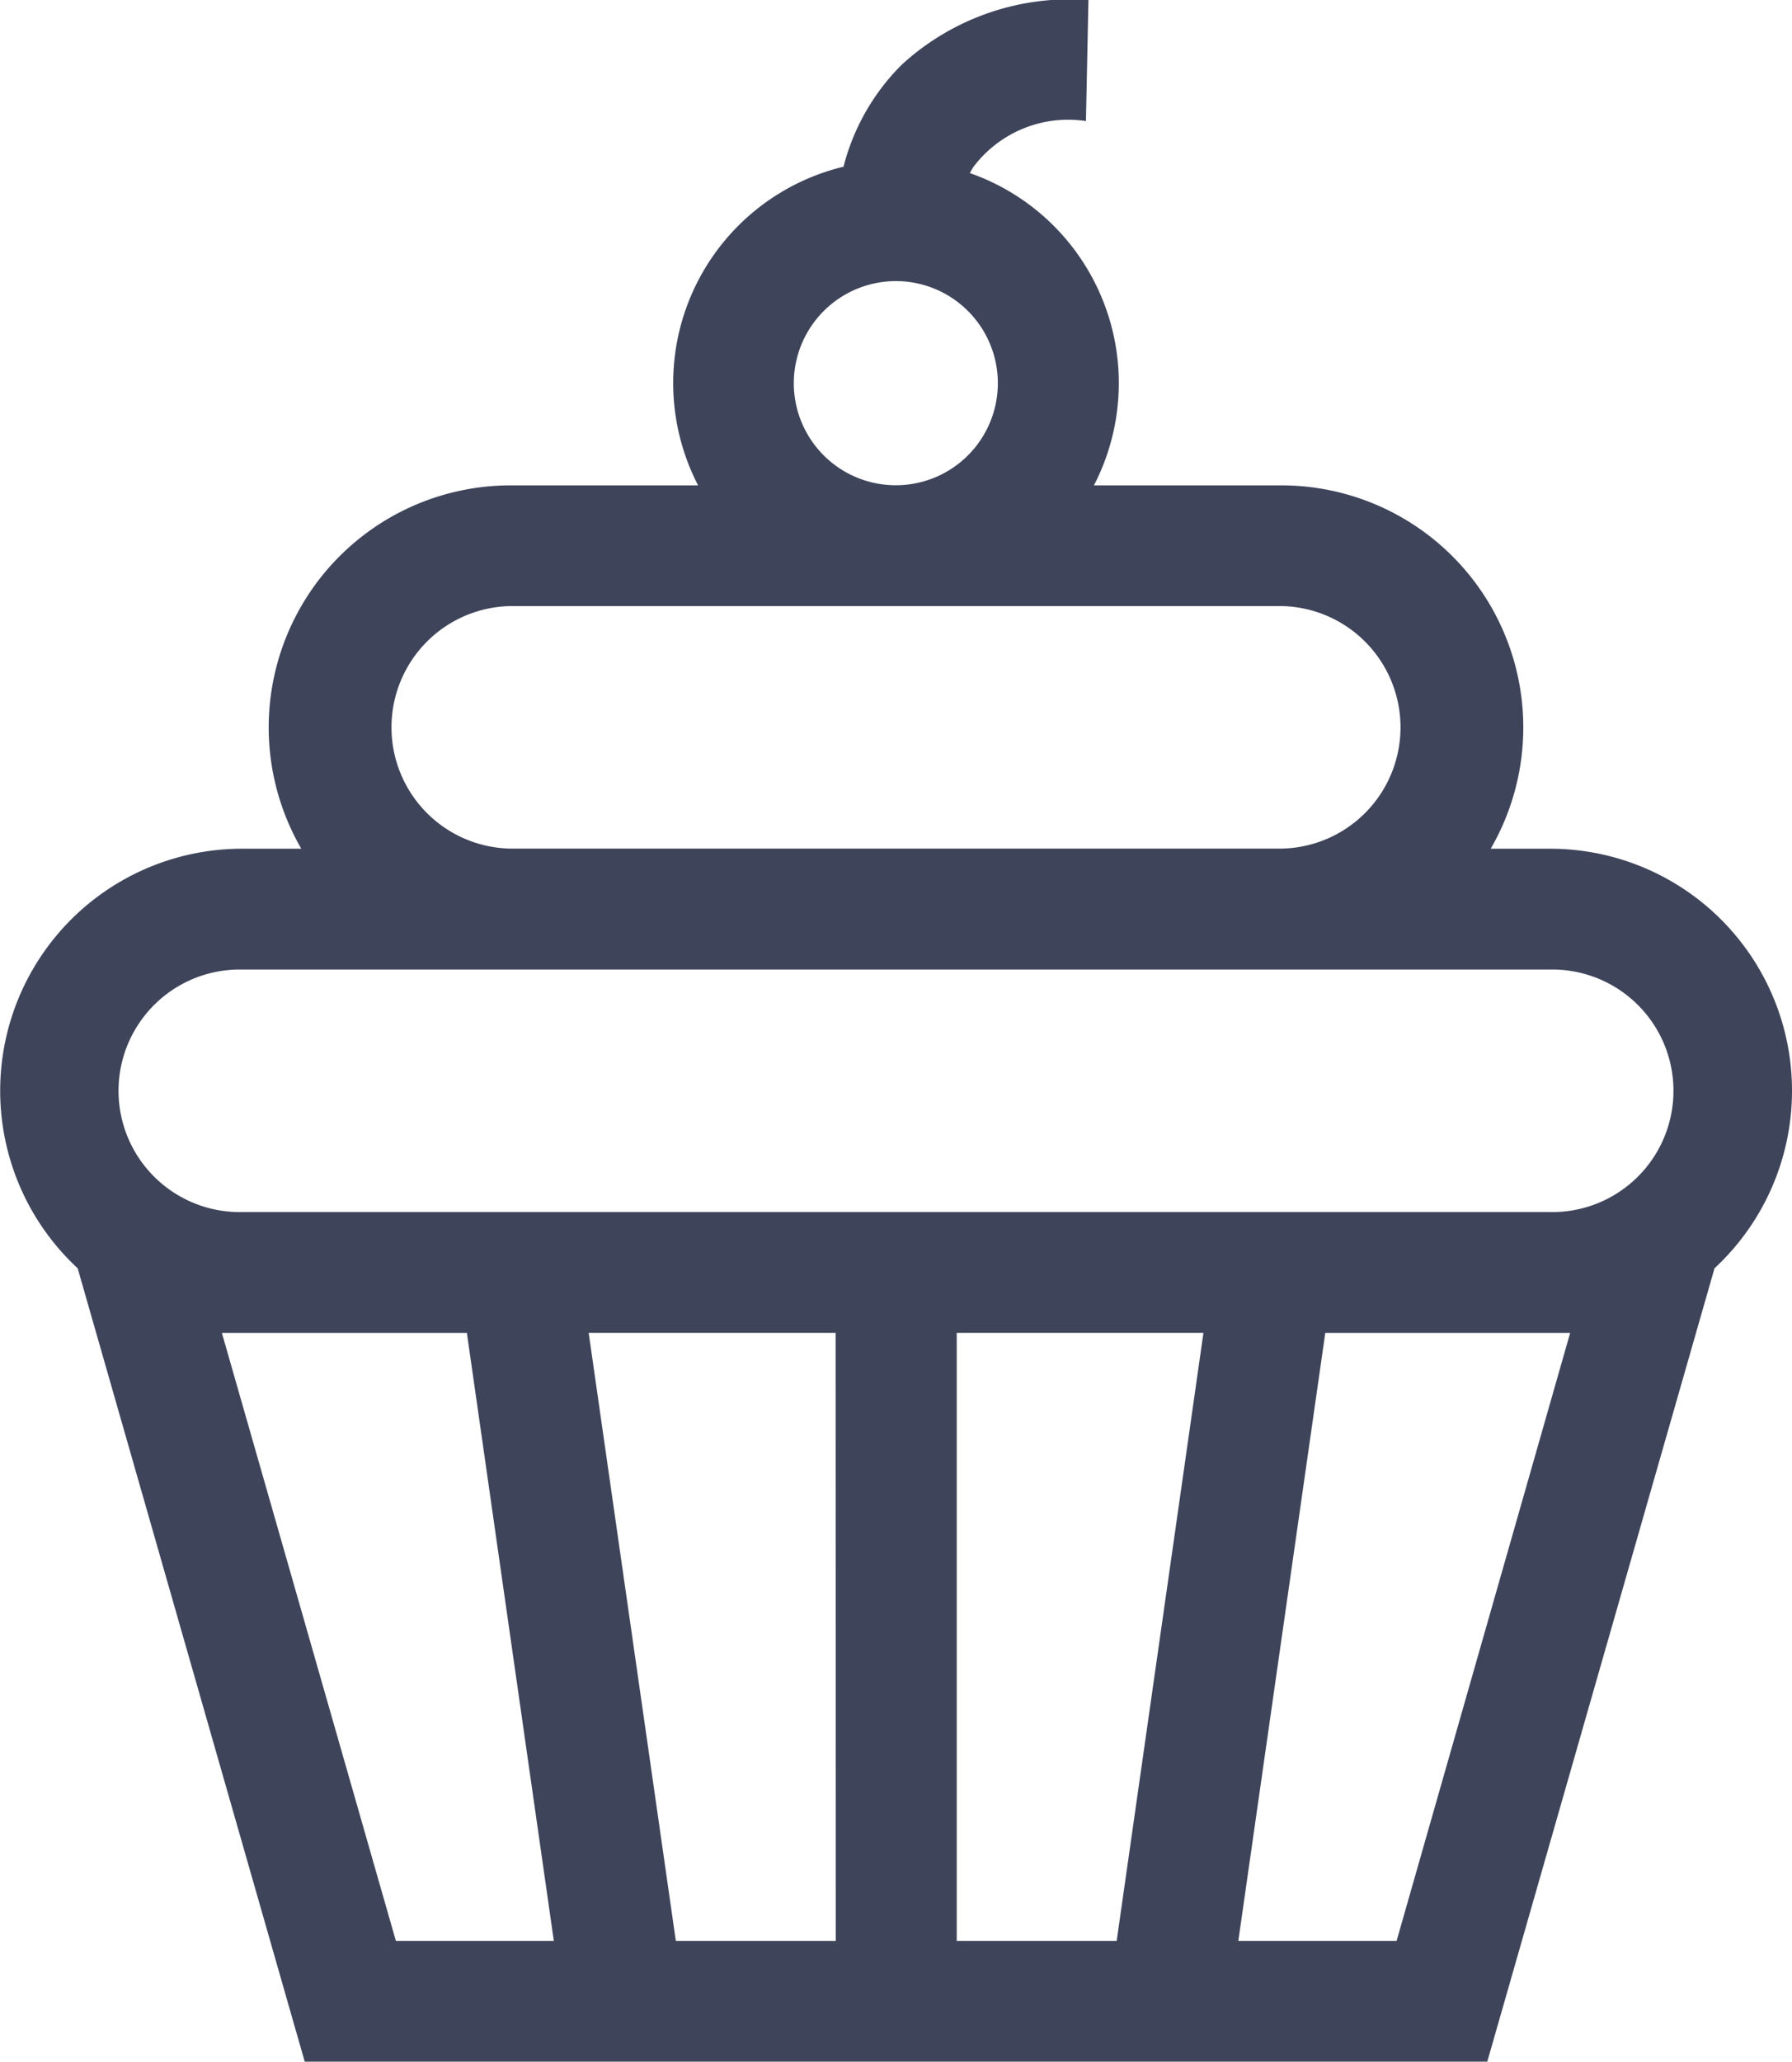 <?xml version="1.0" encoding="UTF-8"?>
<svg xmlns="http://www.w3.org/2000/svg" width="45.933" height="52.814" viewBox="0 0 45.933 52.814">
  <g id="Raggruppa_38" data-name="Raggruppa 38" transform="translate(-18.534 -15.093)">
    <g id="cupcake_626365" transform="translate(-14.819 15.094)">
      <g id="Raggruppa_6" data-name="Raggruppa 6" transform="translate(33.353 -0.001)">
        <path id="Tracciato_6" data-name="Tracciato 6" d="M73.085,21.741H71.563A6.2,6.2,0,0,0,66.2,12.433H61.393a5.7,5.7,0,0,0-3.18-8c.029-.055.06-.109.095-.163A3.042,3.042,0,0,1,61.188,3.1L61.252,0A6.366,6.366,0,0,0,56.46,1.663,5.673,5.673,0,0,0,54.974,4.27a5.7,5.7,0,0,0-3.727,8.163H46.439a6.2,6.2,0,0,0-5.363,9.308H39.554a6.2,6.2,0,0,0-4.21,10.748l5.82,20.324H71.475L77.3,32.489a6.2,6.2,0,0,0-4.21-10.748ZM56.32,7.2A2.615,2.615,0,1,1,53.7,9.818,2.618,2.618,0,0,1,56.32,7.2Zm-9.88,8.325H66.2a3.107,3.107,0,0,1,0,6.213H46.439a3.107,3.107,0,0,1,0-6.213ZM43.5,49.719l-4.46-15.575h6.28l2.229,15.575Zm11.276,0h-4.1L48.442,34.143h6.33Zm7.2,0h-4.1V34.143H64.2Zm7.175,0H65.094l2.229-15.575H73.6Zm3.942-18.67H39.554a3.107,3.107,0,1,1,0-6.213H73.085a3.107,3.107,0,1,1,0,6.213Z" transform="translate(-33.353 0.001)" fill="#3e445a"></path>
      </g>
    </g>
  </g>
</svg>

